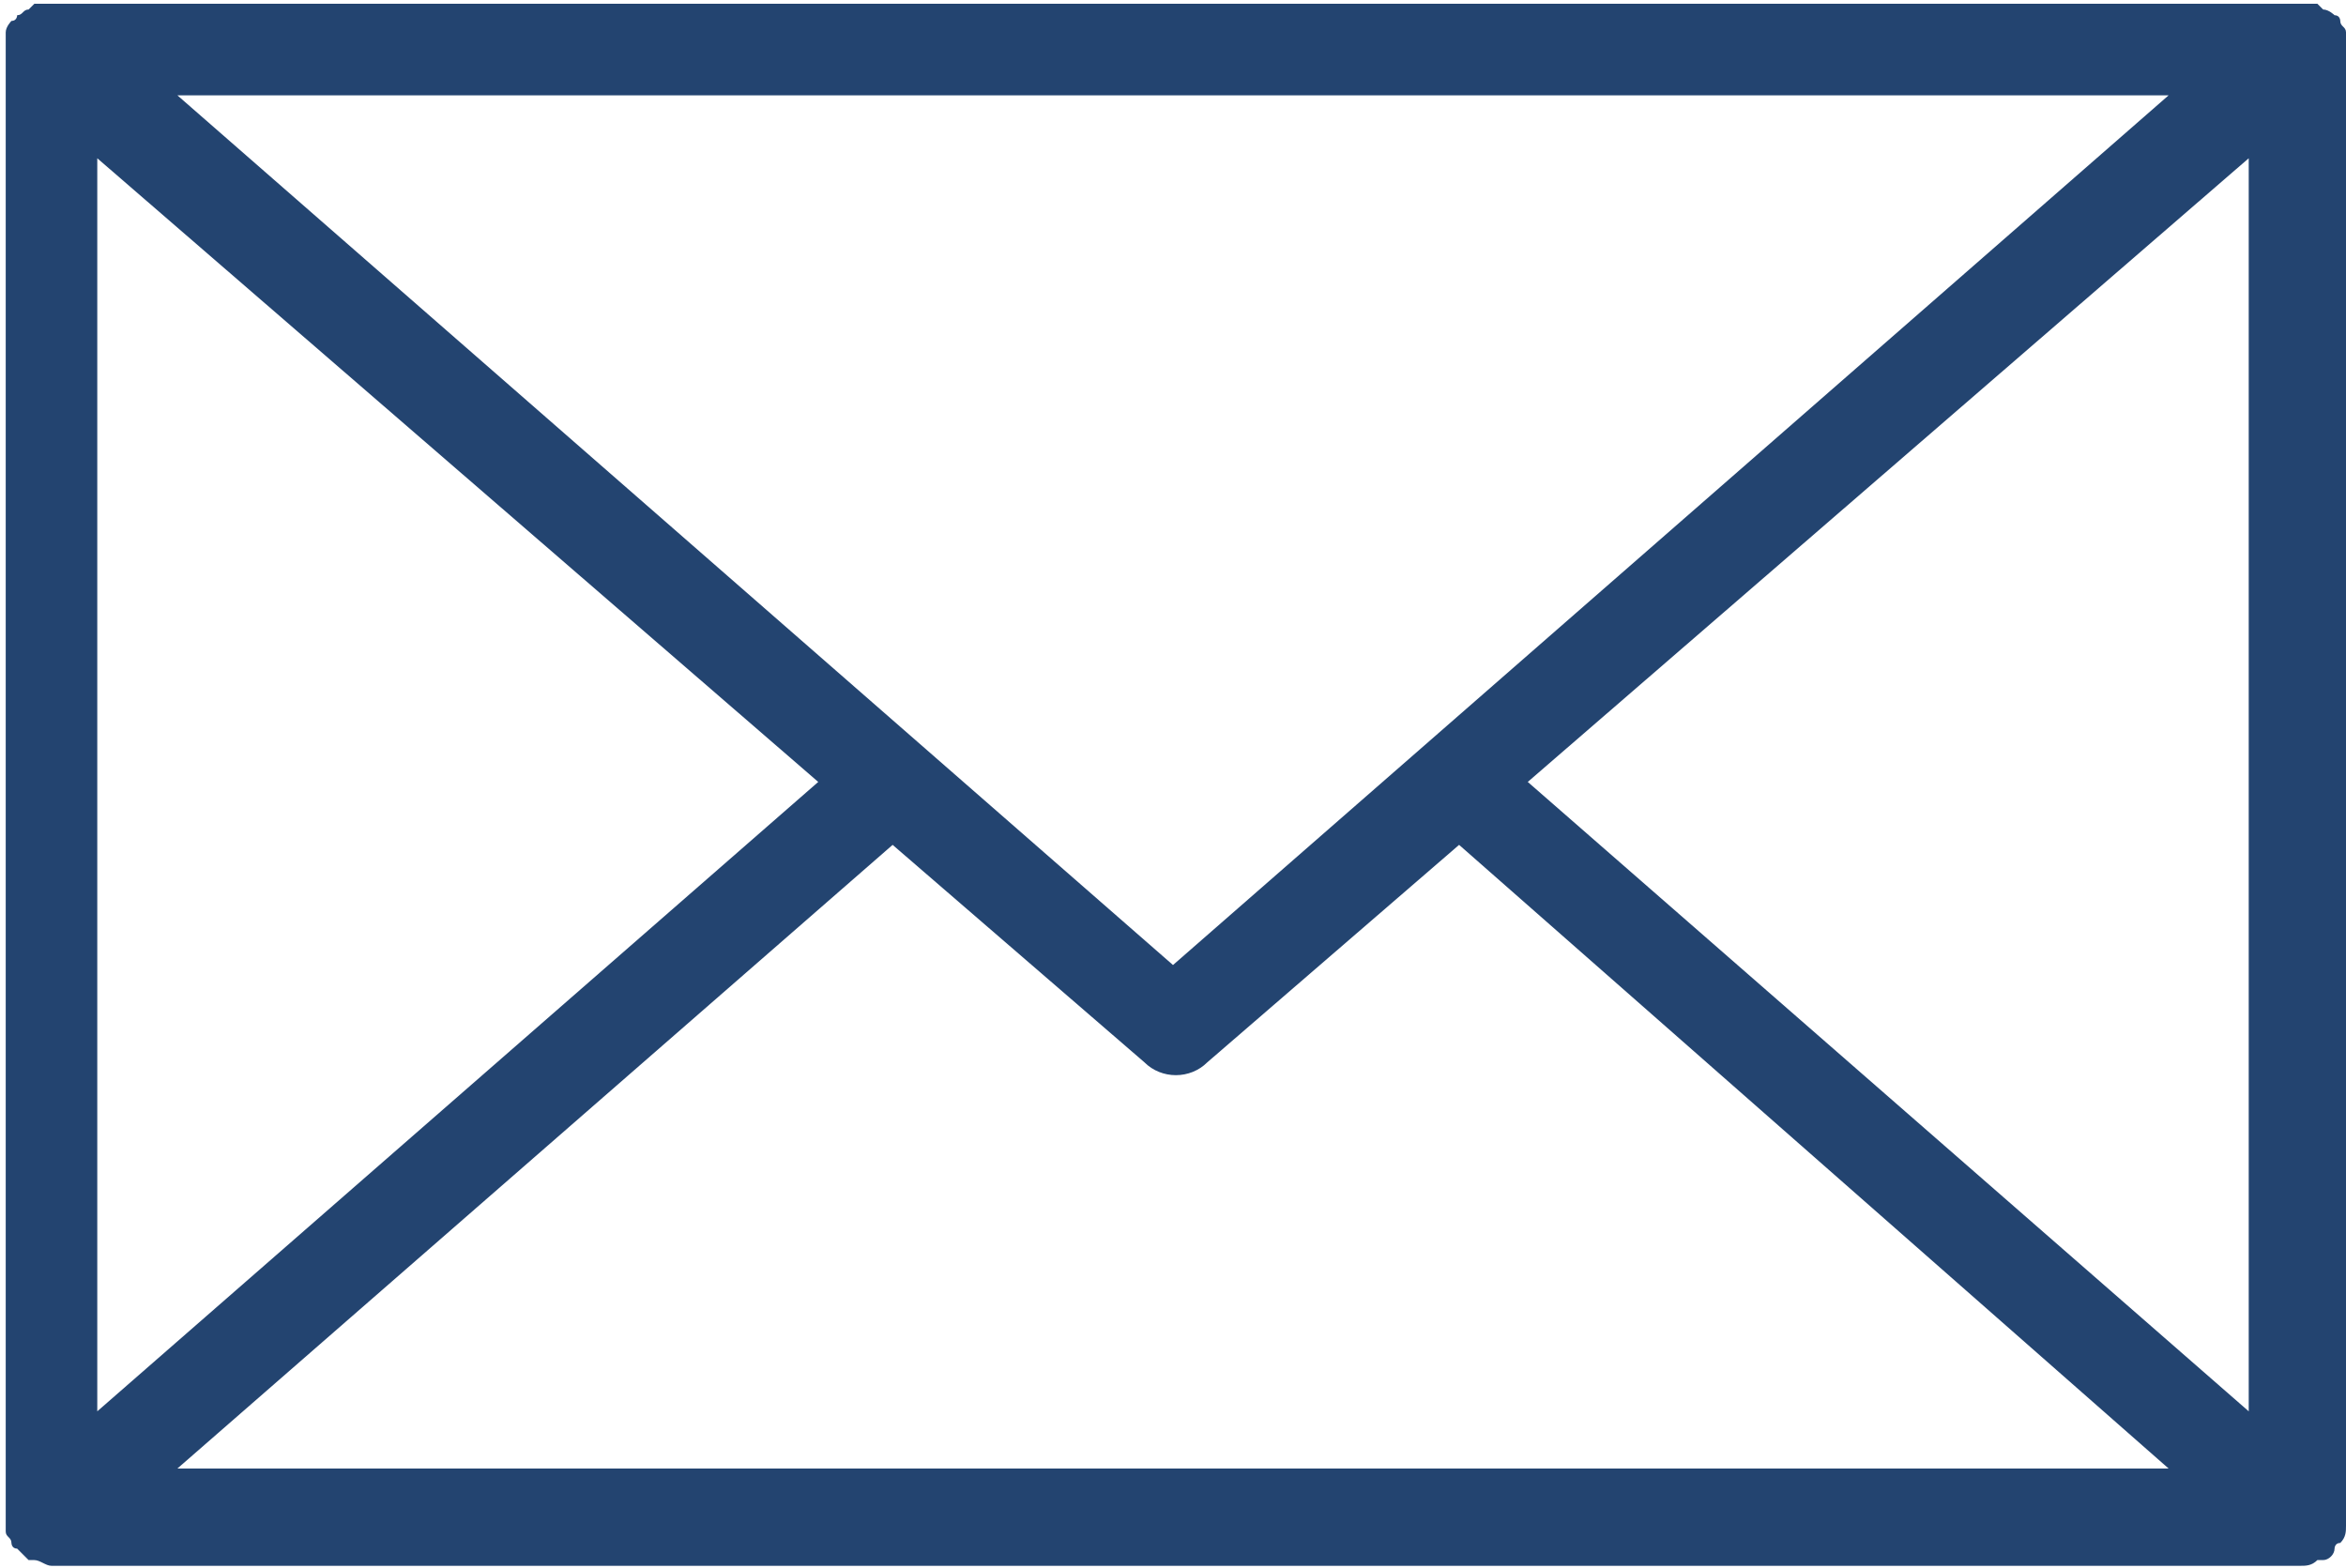 <?xml version="1.0" encoding="utf-8"?>
<!-- Generator: Adobe Illustrator 26.3.1, SVG Export Plug-In . SVG Version: 6.00 Build 0)  -->
<svg version="1.1" id="Warstwa_1" xmlns="http://www.w3.org/2000/svg" xmlns:xlink="http://www.w3.org/1999/xlink" x="0px" y="0px"
	 viewBox="0 0 41 27.4" style="enable-background:new 0 0 41 27.4;" xml:space="preserve">
<style type="text/css">
	.st0{fill:#234470;}
</style>
<g id="email_00000024695020017352310070000002619254474196059323_" transform="translate(0 -73.667)">
	<g id="Group_1200_00000080906312280586213080000008435338949893623685_" transform="translate(0 85.333)">
		<path id="Path_1772_00000011730424887301596950000013569396897058479789_" class="st0" d="M41-10.9c0-0.1,0-0.1,0-0.2
			c0-0.1-0.1-0.1-0.1-0.2c0,0,0-0.1-0.1-0.1c0,0,0,0,0,0c0,0-0.1-0.1-0.2-0.1c0,0-0.1-0.1-0.1-0.1c0,0-0.1,0-0.2,0
			c-0.1,0-0.1,0-0.2,0c0,0,0,0,0,0H0.9c0,0,0,0,0,0c-0.1,0-0.1,0-0.2,0c-0.1,0-0.1,0-0.1,0c0,0-0.1,0.1-0.1,0.1
			c-0.1,0-0.1,0.1-0.2,0.1c0,0,0,0,0,0c0,0,0,0.1-0.1,0.1c0,0-0.1,0.1-0.1,0.2c0,0.1,0,0.1,0,0.2c0,0,0,0.1,0,0.1v25.6
			c0,0,0,0.1,0,0.1c0,0.1,0,0.1,0,0.2c0,0.1,0.1,0.1,0.1,0.2c0,0,0,0.1,0.1,0.1c0,0,0,0,0,0c0.1,0.1,0.1,0.1,0.2,0.2c0,0,0,0,0.1,0
			c0.1,0,0.2,0.1,0.3,0.1h39.3c0.1,0,0.2,0,0.3-0.1c0,0,0,0,0.1,0c0.1,0,0.2-0.1,0.2-0.2c0,0,0,0,0,0c0,0,0-0.1,0.1-0.1
			c0.1-0.1,0.1-0.2,0.1-0.3c0,0,0-0.1,0-0.1v-25.6C41-10.9,41-10.9,41-10.9z M37.9-10L20.5,5.2L3.1-10H37.9z M1.7-8.9L14.3,2L1.7,13
			V-8.9z M3.1,14L15.6,3.1L20,6.9c0.3,0.3,0.8,0.3,1.1,0l4.4-3.8L37.9,14L3.1,14z M39.3,13L26.7,2L39.3-8.9L39.3,13z"/>
	</g>
</g>
</svg>
